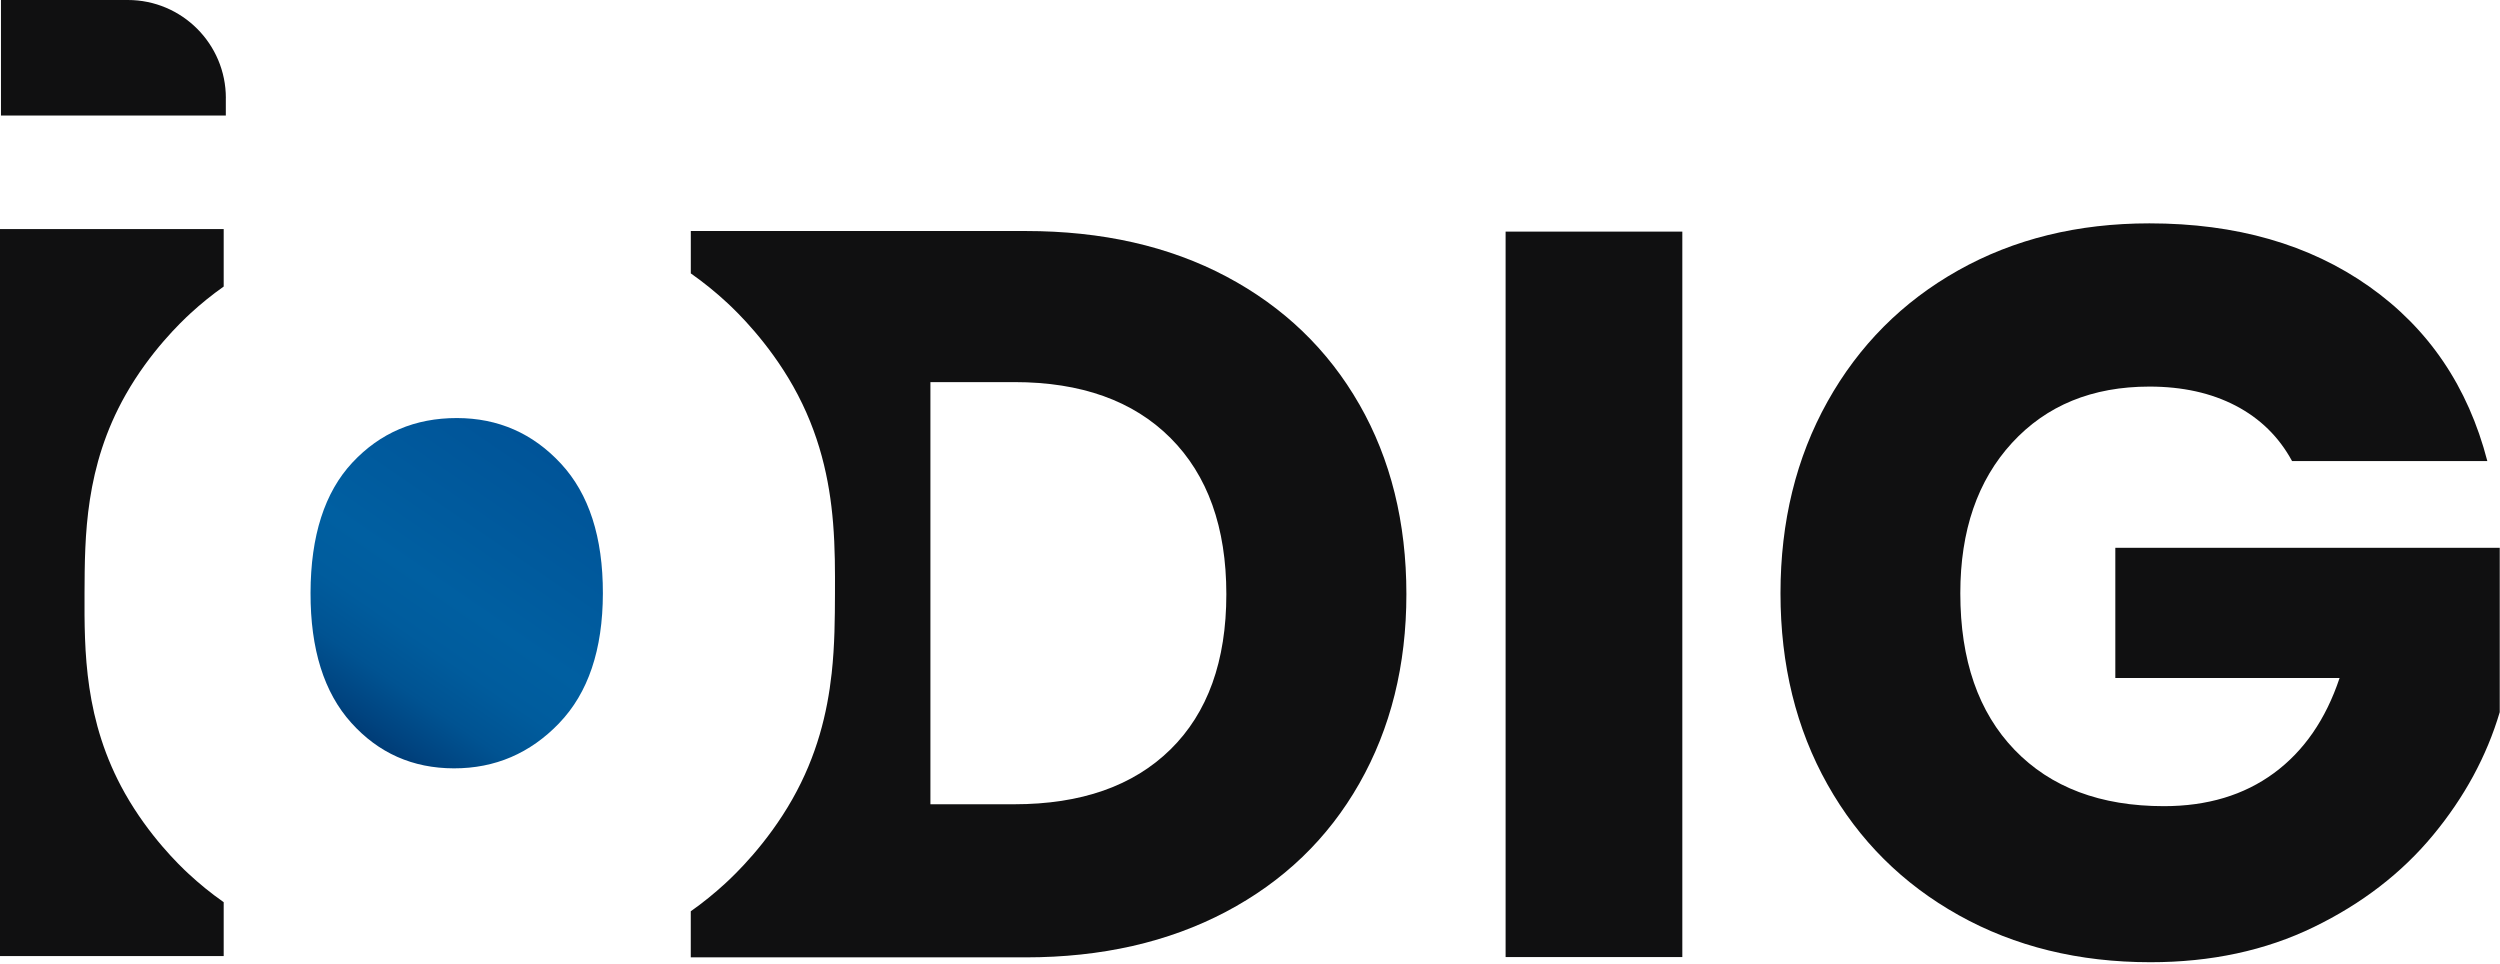 <svg xmlns="http://www.w3.org/2000/svg" width="669" height="258" viewBox="0 0 669 258" fill="none"><path d="M22.62 158.74C22.57 174.04 22.51 192.92 33.43 212.29C39.87 223.7 47.96 231.5 50.34 233.71C53.32 236.49 56.49 239.06 59.86 241.43V255.85H0V61.29H59.86V76.68C56.75 78.87 53.81 81.25 51.02 83.81C48.48 86.15 40.18 94.04 33.61 105.65C22.73 124.86 22.68 143.49 22.62 158.74Z" fill="#101011"></path><path d="M149.63 193.52C157.4 185.44 161.3 173.87 161.33 158.81C161.36 143.75 157.61 132.16 150.1 124.06C142.58 115.95 133.31 111.89 122.3 111.87C111.05 111.85 101.72 115.83 94.29 123.79C86.86 131.76 83.13 143.39 83.1 158.67C83.07 173.73 86.7 185.32 94 193.42C101.29 201.53 110.44 205.59 121.46 205.61C132.47 205.63 141.87 201.6 149.64 193.52H149.63Z" fill="url(#paint0_linear_2110_48)"></path><path d="M363.75 108.2C355.35 93.53 343.49 82.13 328.17 74C312.85 65.88 294.94 61.82 274.46 61.82H246.89H184.86V73.16C188.35 75.61 191.64 78.28 194.72 81.15C197.18 83.44 205.57 91.52 212.24 103.34C219.38 116.01 221.99 128.47 222.93 139.93C223.48 146.63 223.46 152.98 223.44 158.83C223.41 165.4 223.39 172.58 222.56 180.15C221.39 190.79 218.64 202.21 212.05 213.84C205.24 225.87 196.65 234.05 194.01 236.47C191.12 239.12 188.07 241.59 184.85 243.86V256.19C190.44 256.19 196.03 256.19 201.62 256.19H246.88H274.45C294.75 256.19 312.61 252.13 328.03 244.01C343.44 235.88 355.35 224.44 363.75 209.67C372.15 194.91 376.35 178.01 376.35 159C376.35 139.8 372.15 122.87 363.75 108.19V108.2ZM313.22 200.55C303.25 210.34 289.31 215.22 271.41 215.22H248.98V102.25H271.41C289.31 102.25 303.25 107.23 313.22 117.2C323.18 127.17 328.17 141.11 328.17 159.01C328.17 176.91 323.18 190.76 313.22 200.55Z" fill="#101011"></path><path d="M60.43 26.24V30.92H0.26V0H34.2C48.69 0 60.44 11.75 60.44 26.24H60.43Z" fill="#101011"></path><path d="M450.19 61.98V256.109H402.9V61.98H450.19Z" fill="#101011"></path><path d="M613.35 123.37C609.85 116.92 604.82 111.99 598.28 108.57C591.73 105.16 584.04 103.45 575.19 103.45C559.88 103.45 547.63 108.48 538.41 118.52C529.19 128.57 524.58 141.98 524.58 158.76C524.58 176.64 529.42 190.61 539.1 200.66C548.78 210.71 562.1 215.73 579.06 215.73C590.68 215.73 600.49 212.78 608.51 206.88C616.53 200.98 622.38 192.5 626.07 181.44H566.06V146.6H668.93V190.57C665.43 202.37 659.48 213.34 651.09 223.48C642.7 233.62 632.05 241.83 619.15 248.09C606.24 254.36 591.68 257.49 575.46 257.49C556.28 257.49 539.19 253.3 524.16 244.91C509.13 236.52 497.43 224.86 489.04 209.93C480.65 195 476.46 177.95 476.46 158.77C476.46 139.59 480.65 122.5 489.04 107.47C497.43 92.45 509.09 80.74 524.02 72.35C538.95 63.959 556 59.77 575.18 59.77C598.41 59.77 618 65.4 633.95 76.639C649.9 87.889 660.45 103.46 665.61 123.38H613.34L613.35 123.37Z" fill="#101011"></path><defs><linearGradient id="paint0_linear_2110_48" x1="154.12" y1="111.82" x2="91.96" y2="202.5" gradientUnits="userSpaceOnUse"><stop stop-color="#005196"></stop><stop offset="0.53" stop-color="#005FA1"></stop><stop offset="0.66" stop-color="#005C9D"></stop><stop offset="0.78" stop-color="#005392"></stop><stop offset="0.89" stop-color="#00437F"></stop><stop offset="1" stop-color="#003067"></stop></linearGradient></defs></svg>